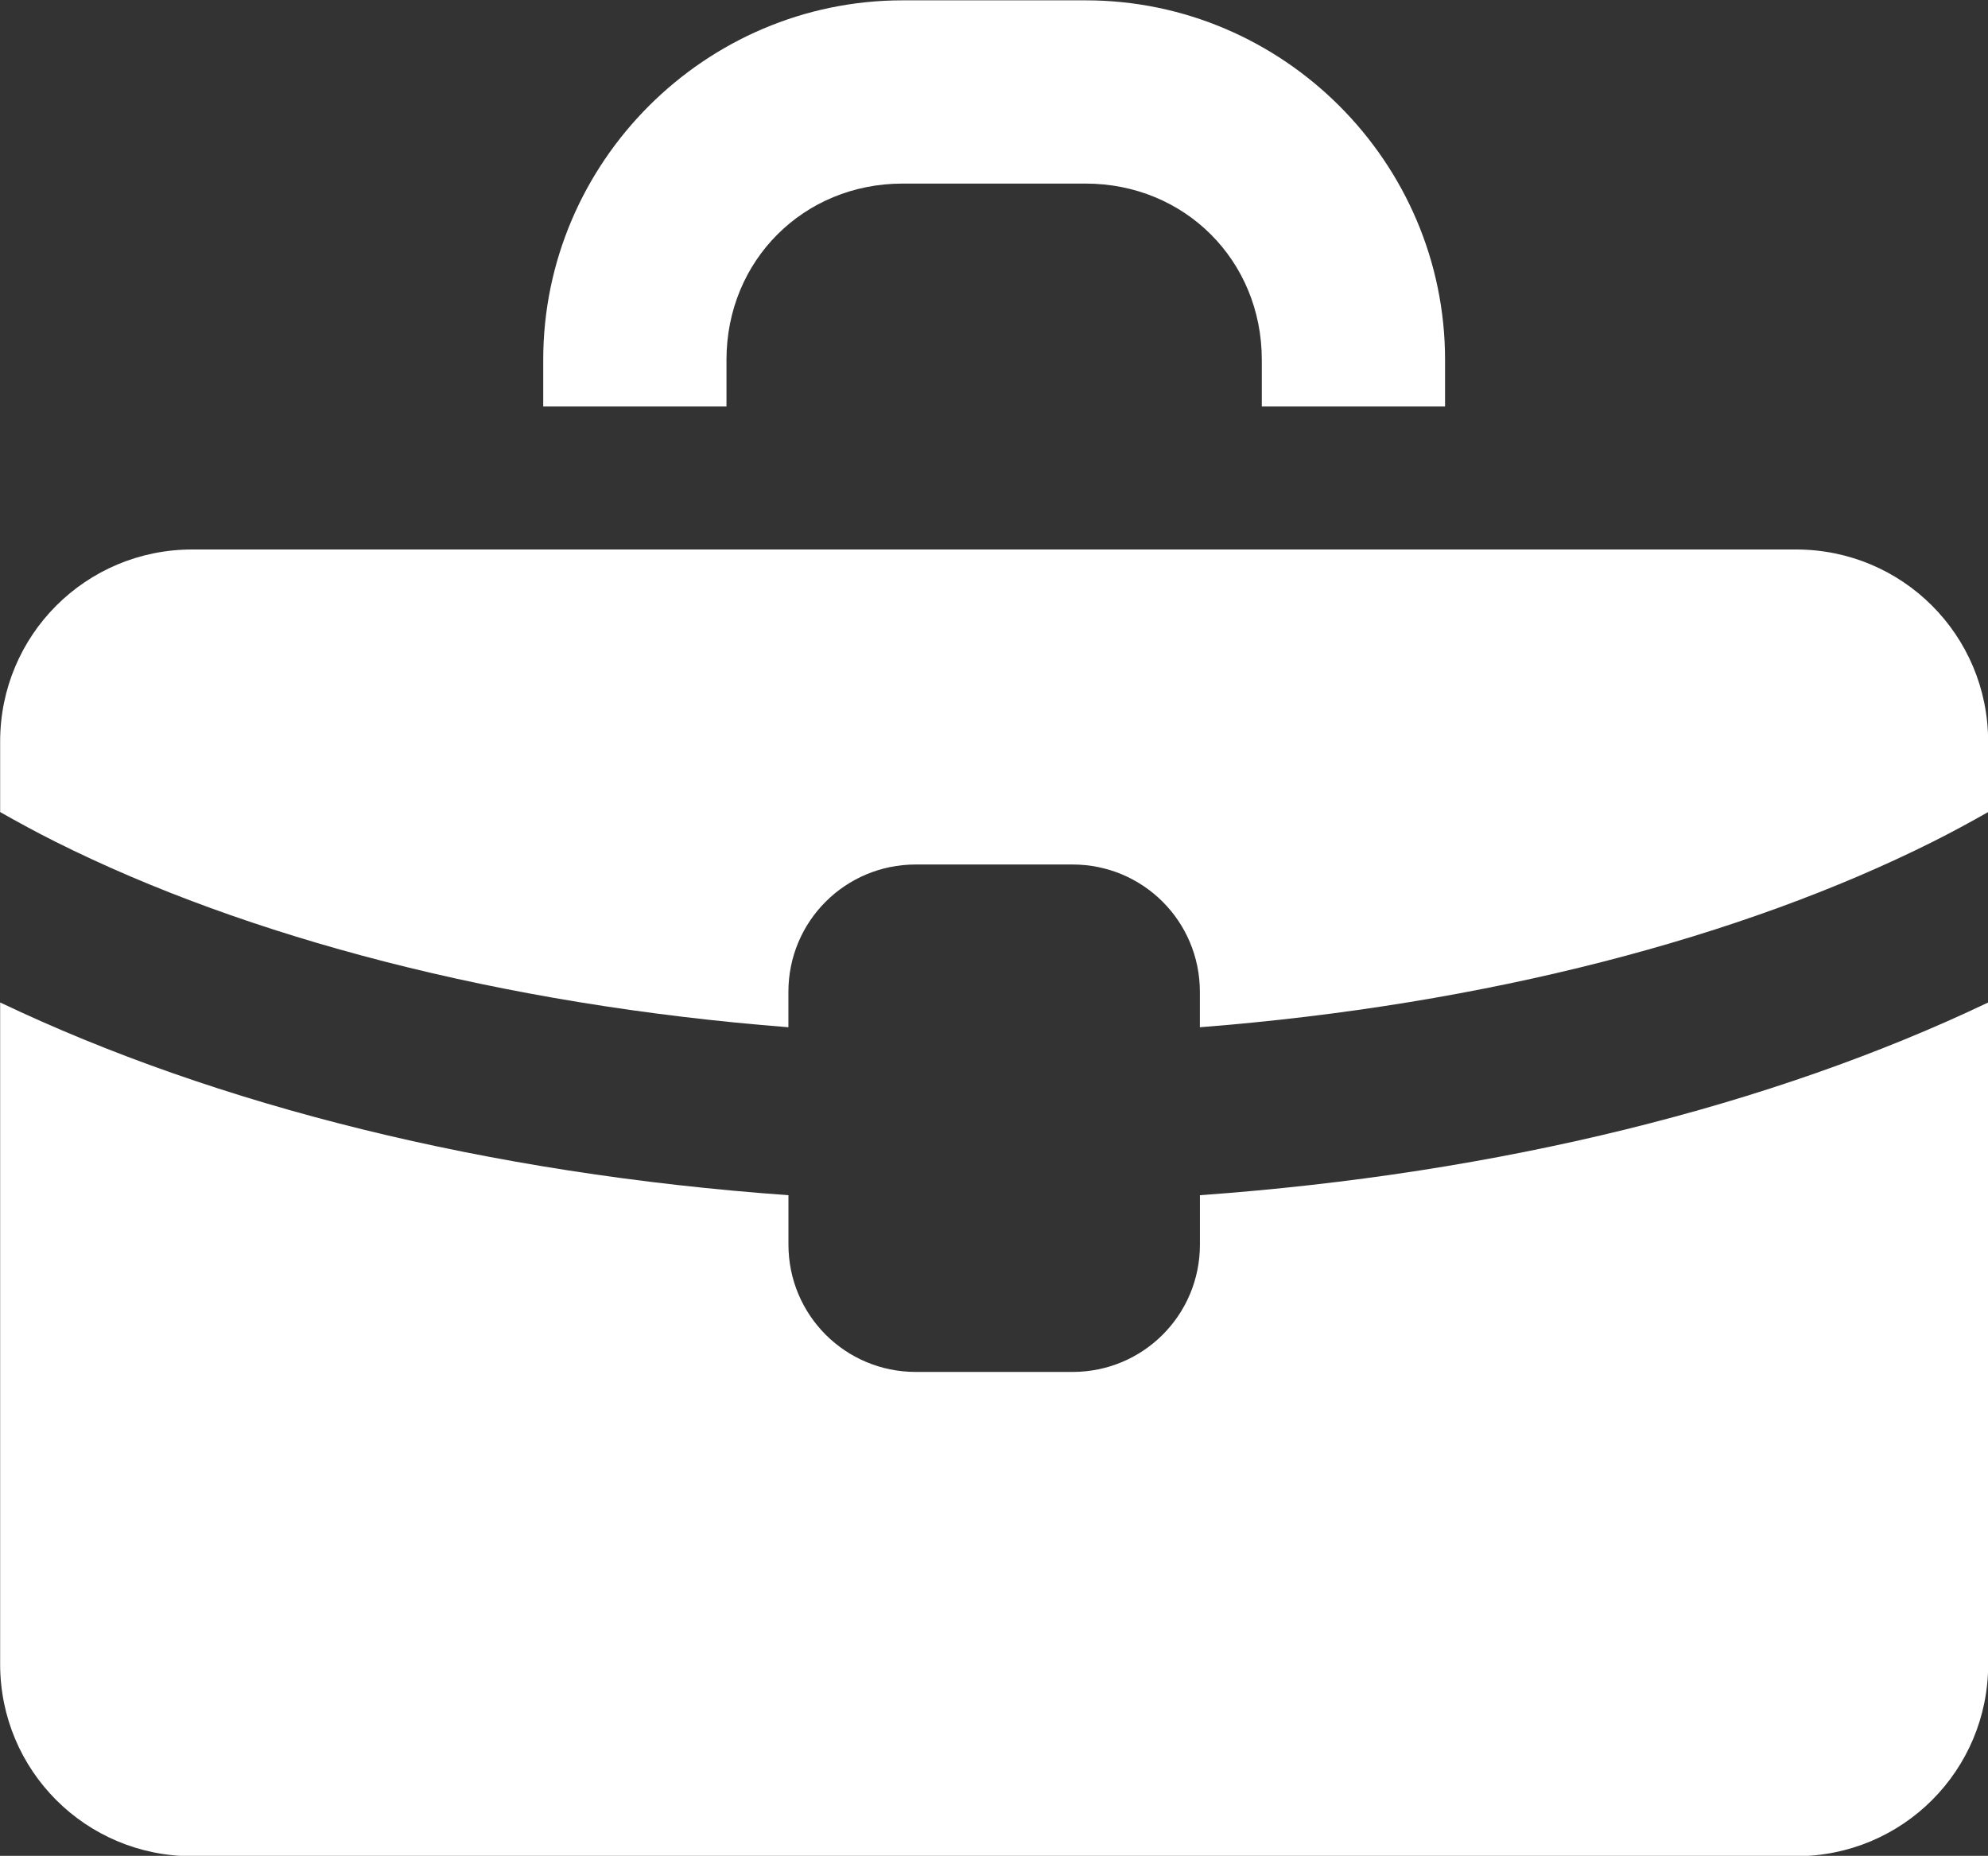 <?xml version="1.0" encoding="UTF-8" standalone="no"?>
<!-- Created with Inkscape (http://www.inkscape.org/) -->

<svg
   width="50"
   height="46.676"
   viewBox="0 0 50 46.676"
   version="1.1"
   id="svg5"
   inkscape:version="1.4 (e7c3feb1, 2024-10-09)"
   xml:space="preserve"
   sodipodi:docname="portfolio.svg"
   xmlns:inkscape="http://www.inkscape.org/namespaces/inkscape"
   xmlns:sodipodi="http://sodipodi.sourceforge.net/DTD/sodipodi-0.dtd"
   xmlns="http://www.w3.org/2000/svg"
   xmlns:svg="http://www.w3.org/2000/svg"><rect x="0" y="0" width="50" height="46.676" fill="#333333" stroke="none"/><sodipodi:namedview
     id="namedview7"
     pagecolor="#ffffff"
     bordercolor="#666666"
     borderopacity="1.0"
     inkscape:showpageshadow="2"
     inkscape:pageopacity="0.0"
     inkscape:pagecheckerboard="0"
     inkscape:deskcolor="#d1d1d1"
     inkscape:document-units="px"
     showgrid="false"
     showborder="false"
     inkscape:zoom="2.7861043"
     inkscape:cx="60.119788"
     inkscape:cy="67.657195"
     inkscape:window-width="1920"
     inkscape:window-height="1027"
     inkscape:window-x="0"
     inkscape:window-y="25"
     inkscape:window-maximized="0"
     inkscape:current-layer="layer1" /><defs
     id="defs2"><clipPath
       clipPathUnits="userSpaceOnUse"
       id="clipPath8006"><path
         inkscape:connector-curvature="0"
         id="path8008"
         d="m -1244.846,-140.779 h 33.935 c 11.546,0 20.84,9.295 20.84,20.84 v 31.873 c 0,11.546 -9.295,20.84 -20.84,20.84 h -33.935 c -11.546,0 -20.84,-9.295 -20.84,-20.84 v -31.873 c 0,-11.546 9.295,-20.84 20.84,-20.84 z"
         style="opacity:0.521;fill:#ff0000;fill-opacity:1;stroke:none;stroke-width:1.614;stroke-linecap:round;stroke-linejoin:round;stroke-miterlimit:4;stroke-dasharray:none" /></clipPath><clipPath
       clipPathUnits="userSpaceOnUse"
       id="clipPath8001"><path
         style="opacity:0.521;fill:#ff0000;fill-opacity:1;stroke:none;stroke-width:1.597;stroke-linecap:round;stroke-linejoin:round;stroke-miterlimit:4;stroke-dasharray:none"
         d="m -2936.673,-1508.807 h 33.569 c 11.421,0 20.616,9.194 20.616,20.616 v 31.529 c 0,11.421 -9.194,20.616 -20.616,20.616 h -33.569 c -11.421,0 -20.616,-9.194 -20.616,-20.616 v -31.529 c 0,-11.421 9.195,-20.616 20.616,-20.616 z"
         id="path8003"
         inkscape:connector-curvature="0" /></clipPath></defs><g
     inkscape:label="Layer 1"
     inkscape:groupmode="layer"
     id="layer1"
     transform="translate(-976,-254)"><g
       id="g8"
       transform="matrix(1.261,0,0,1.261,721.129,-265.984)"
       style="stroke-width:0.793"><path
         style="fill:#ffffff;fill-rule:evenodd;stroke-width:7.93;paint-order:stroke markers fill"
         d="m 202.121,432.353 v 13.198 c 0,2.122 1.709,3.83 3.831,3.83 h 31.99 c 2.122,0 3.831,-1.708 3.831,-3.83 v -13.198 c -4.308,2.054 -9.726,3.415 -15.722,3.844 v 0.984 c 0,1.408 -1.134,2.541 -2.541,2.541 h -3.125 c -1.408,0 -2.541,-1.134 -2.541,-2.541 v -0.984 c -5.996,-0.429 -11.414,-1.79 -15.722,-3.844 z"
         id="path5"
         sodipodi:nodetypes="cssssccsssscc" /><path
         style="fill:#ffffff;fill-rule:evenodd;stroke-width:7.93;paint-order:stroke markers fill"
         d="m 205.952,423.318 c -2.122,0 -3.831,1.709 -3.831,3.831 v 1.406 c 0.357,0.202 0.723,0.402 1.111,0.596 3.783,1.893 8.883,3.25 14.611,3.696 v -0.705 c 0,-1.408 1.134,-2.541 2.541,-2.541 h 3.125 c 1.408,0 2.541,1.134 2.541,2.541 v 0.705 c 5.728,-0.446 10.828,-1.803 14.611,-3.696 0.388,-0.194 0.754,-0.394 1.111,-0.596 v -1.406 c 0,-2.122 -1.709,-3.831 -3.831,-3.831 z"
         id="rect1"
         sodipodi:nodetypes="sscscsssscscsss" /><path
         id="rect4"
         style="fill:#ffffff;fill-rule:evenodd;stroke-width:0.793;paint-order:stroke markers fill"
         d="m 220.122,412.365 c -3.94,0 -7.169,3.229 -7.169,7.169 v 0.932 h 3.655 v -0.932 c 0,-1.978 1.536,-3.514 3.514,-3.514 h 3.649 c 1.978,0 3.514,1.536 3.514,3.514 v 0.932 h 3.655 v -0.932 c 0,-3.94 -3.229,-7.169 -7.169,-7.169 z" /></g></g></svg>

